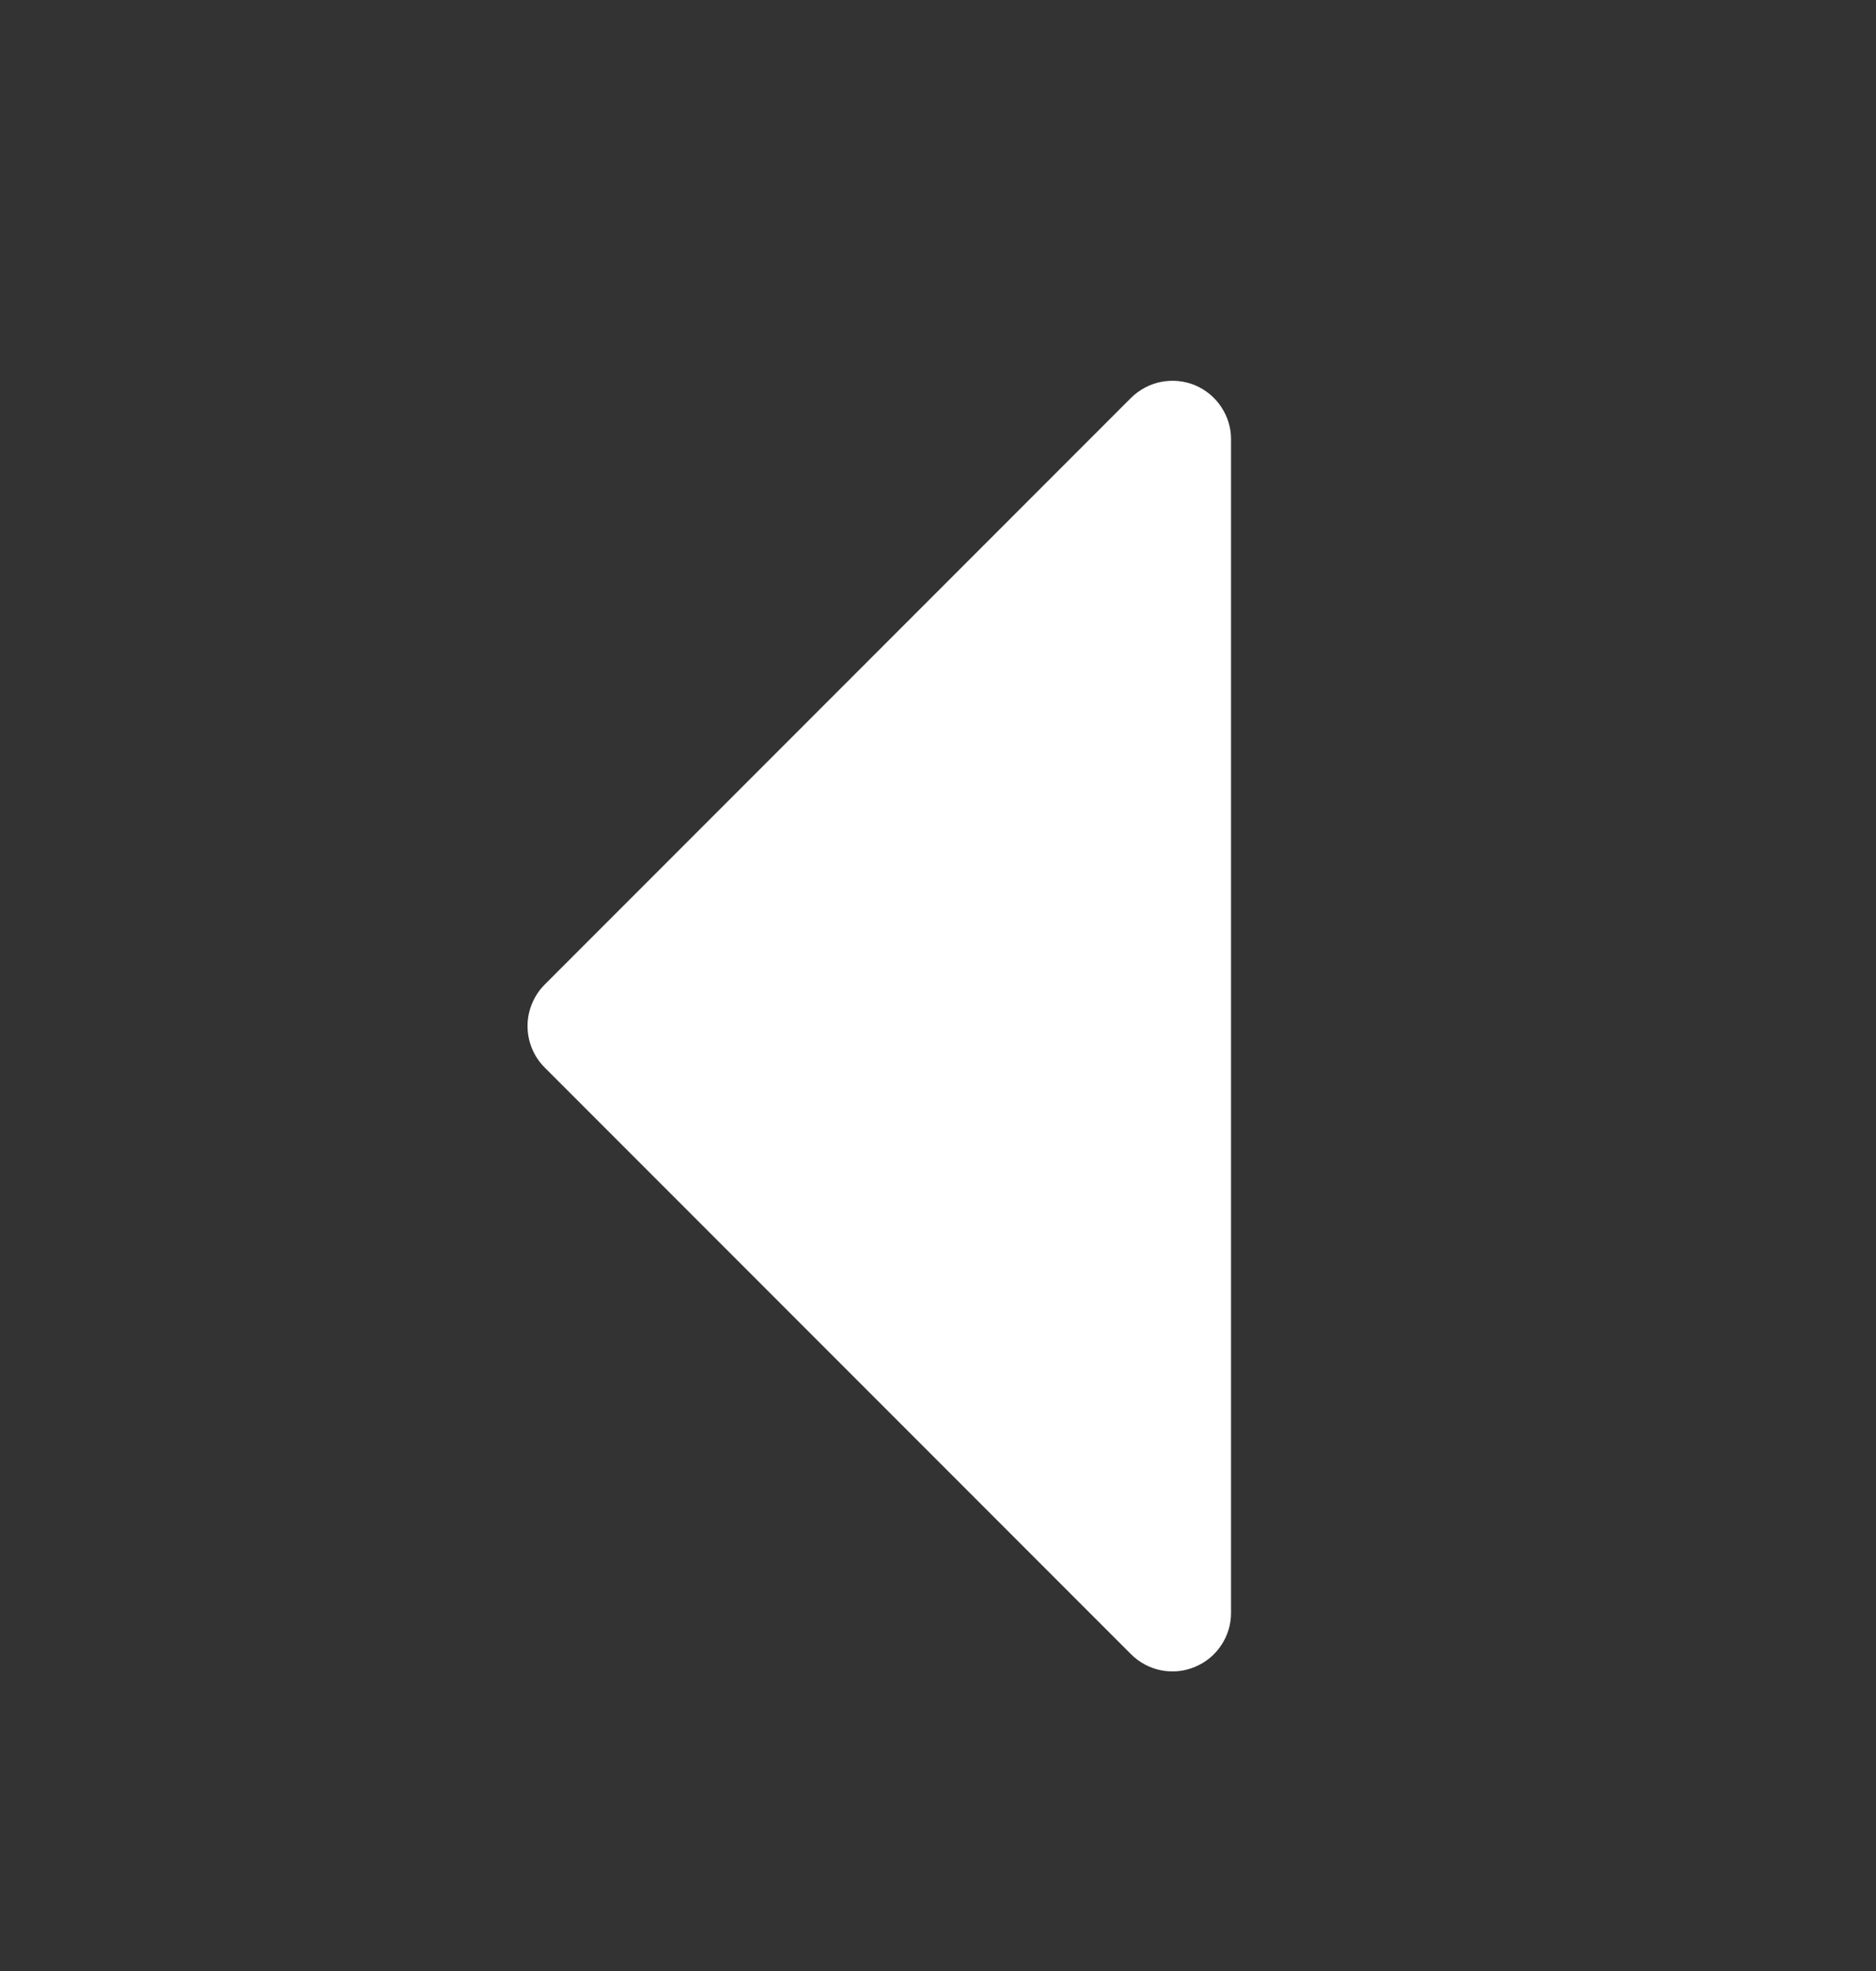 <svg width="20" height="21" viewBox="0 0 20 21" fill="none" xmlns="http://www.w3.org/2000/svg">
<rect x="0" y="0" width="20" height="21" fill="#333333" stroke="none"/>
<g id="CaretLeft">
<path id="Vector" d="M13.124 4.682V17.182C13.125 17.306 13.088 17.427 13.019 17.53C12.951 17.633 12.853 17.713 12.739 17.76C12.624 17.808 12.499 17.82 12.377 17.796C12.256 17.772 12.145 17.712 12.057 17.624L5.807 11.374C5.749 11.316 5.703 11.248 5.672 11.172C5.64 11.096 5.624 11.014 5.624 10.932C5.624 10.85 5.64 10.769 5.672 10.693C5.703 10.617 5.749 10.548 5.807 10.49L12.057 4.24C12.145 4.153 12.256 4.093 12.377 4.069C12.499 4.045 12.624 4.057 12.739 4.104C12.853 4.152 12.951 4.232 13.019 4.335C13.088 4.438 13.125 4.559 13.124 4.682Z" fill="white"/>
</g>
</svg>
